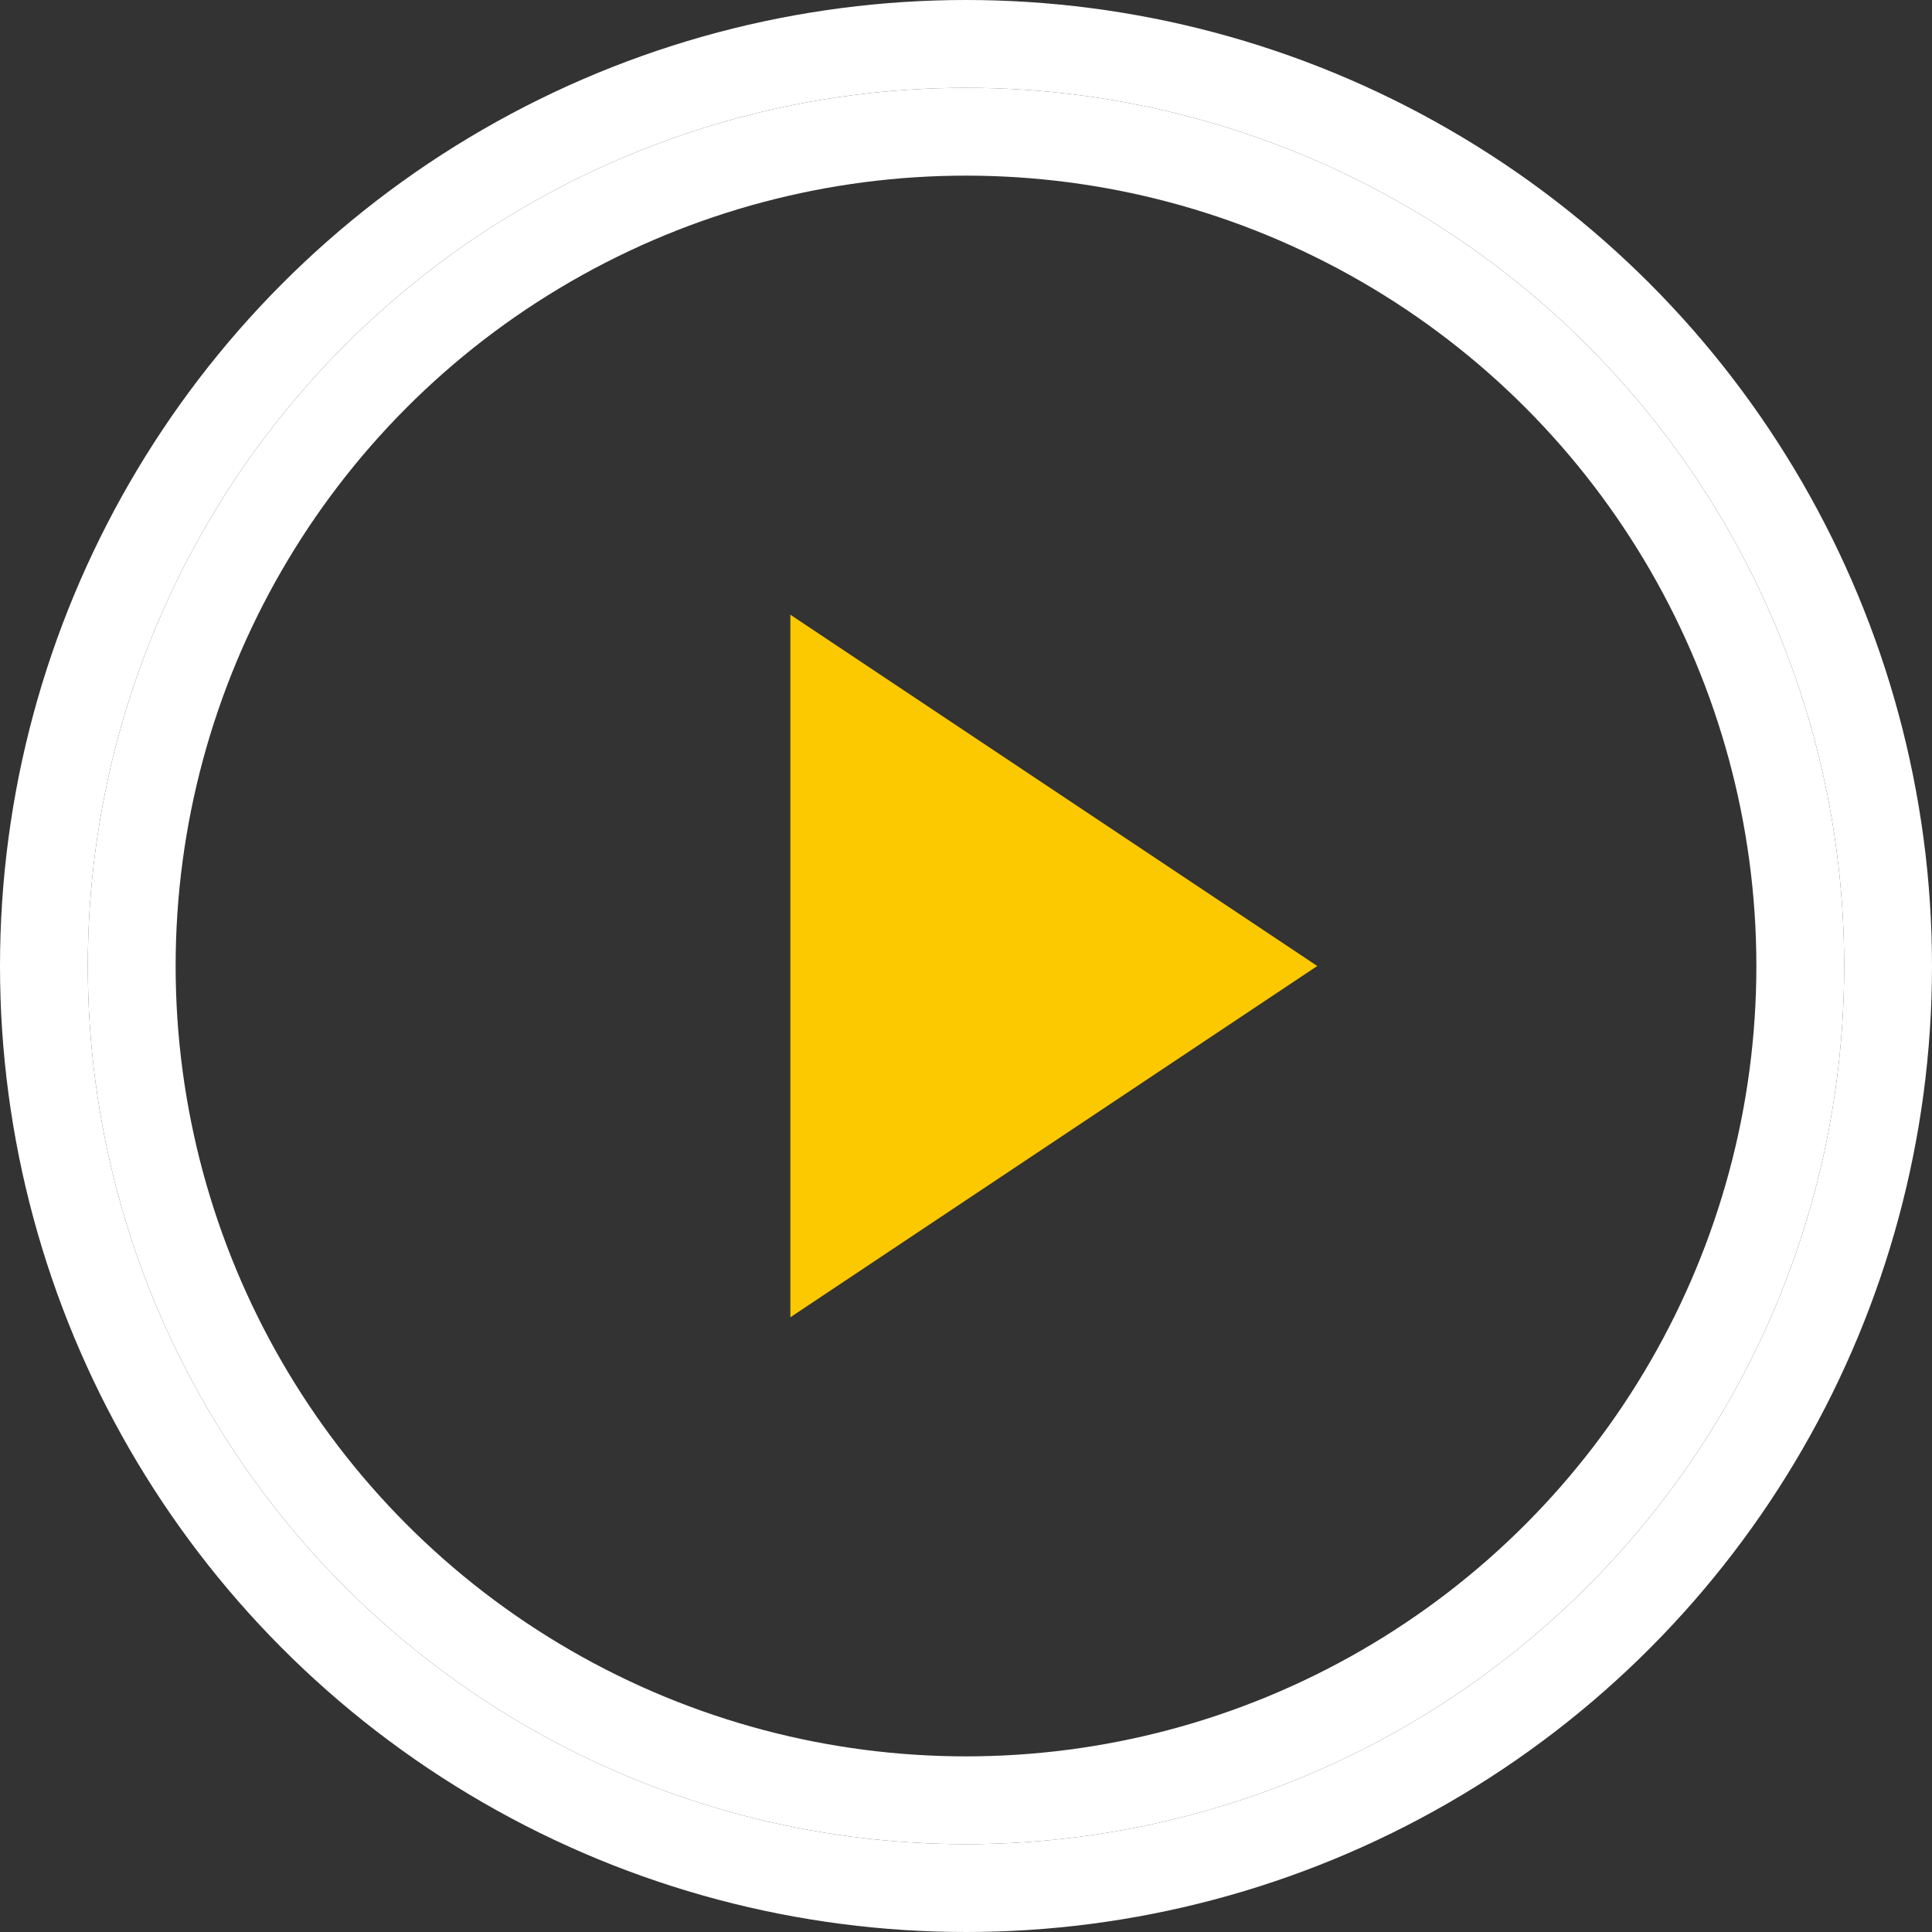 <svg xmlns="http://www.w3.org/2000/svg" width="22" height="22" viewBox="0 0 22 22">
  <rect x="0" y="0" width="22" height="22" fill="#333333" stroke="none"/>
  <g id="组_2561" data-name="组 2561" transform="translate(-222 -772)">
    <path id="多边形_2" data-name="多边形 2" d="M4,0,8,6H0Z" transform="translate(237 779) rotate(90)" fill="#fcc800"/>
    <g id="椭圆_88" data-name="椭圆 88" transform="translate(223 773)" fill="none" stroke="#fff" stroke-width="1">
      <circle cx="10" cy="10" r="10" stroke="none"/>
      <circle cx="10" cy="10" r="9.5" fill="none"/>
    </g>
    <g id="椭圆_89" data-name="椭圆 89" transform="translate(222 772)" fill="none" stroke="#fff" stroke-width="1">
      <circle cx="11" cy="11" r="11" stroke="none"/>
      <circle cx="11" cy="11" r="10.5" fill="none"/>
    </g>
  </g>
</svg>
